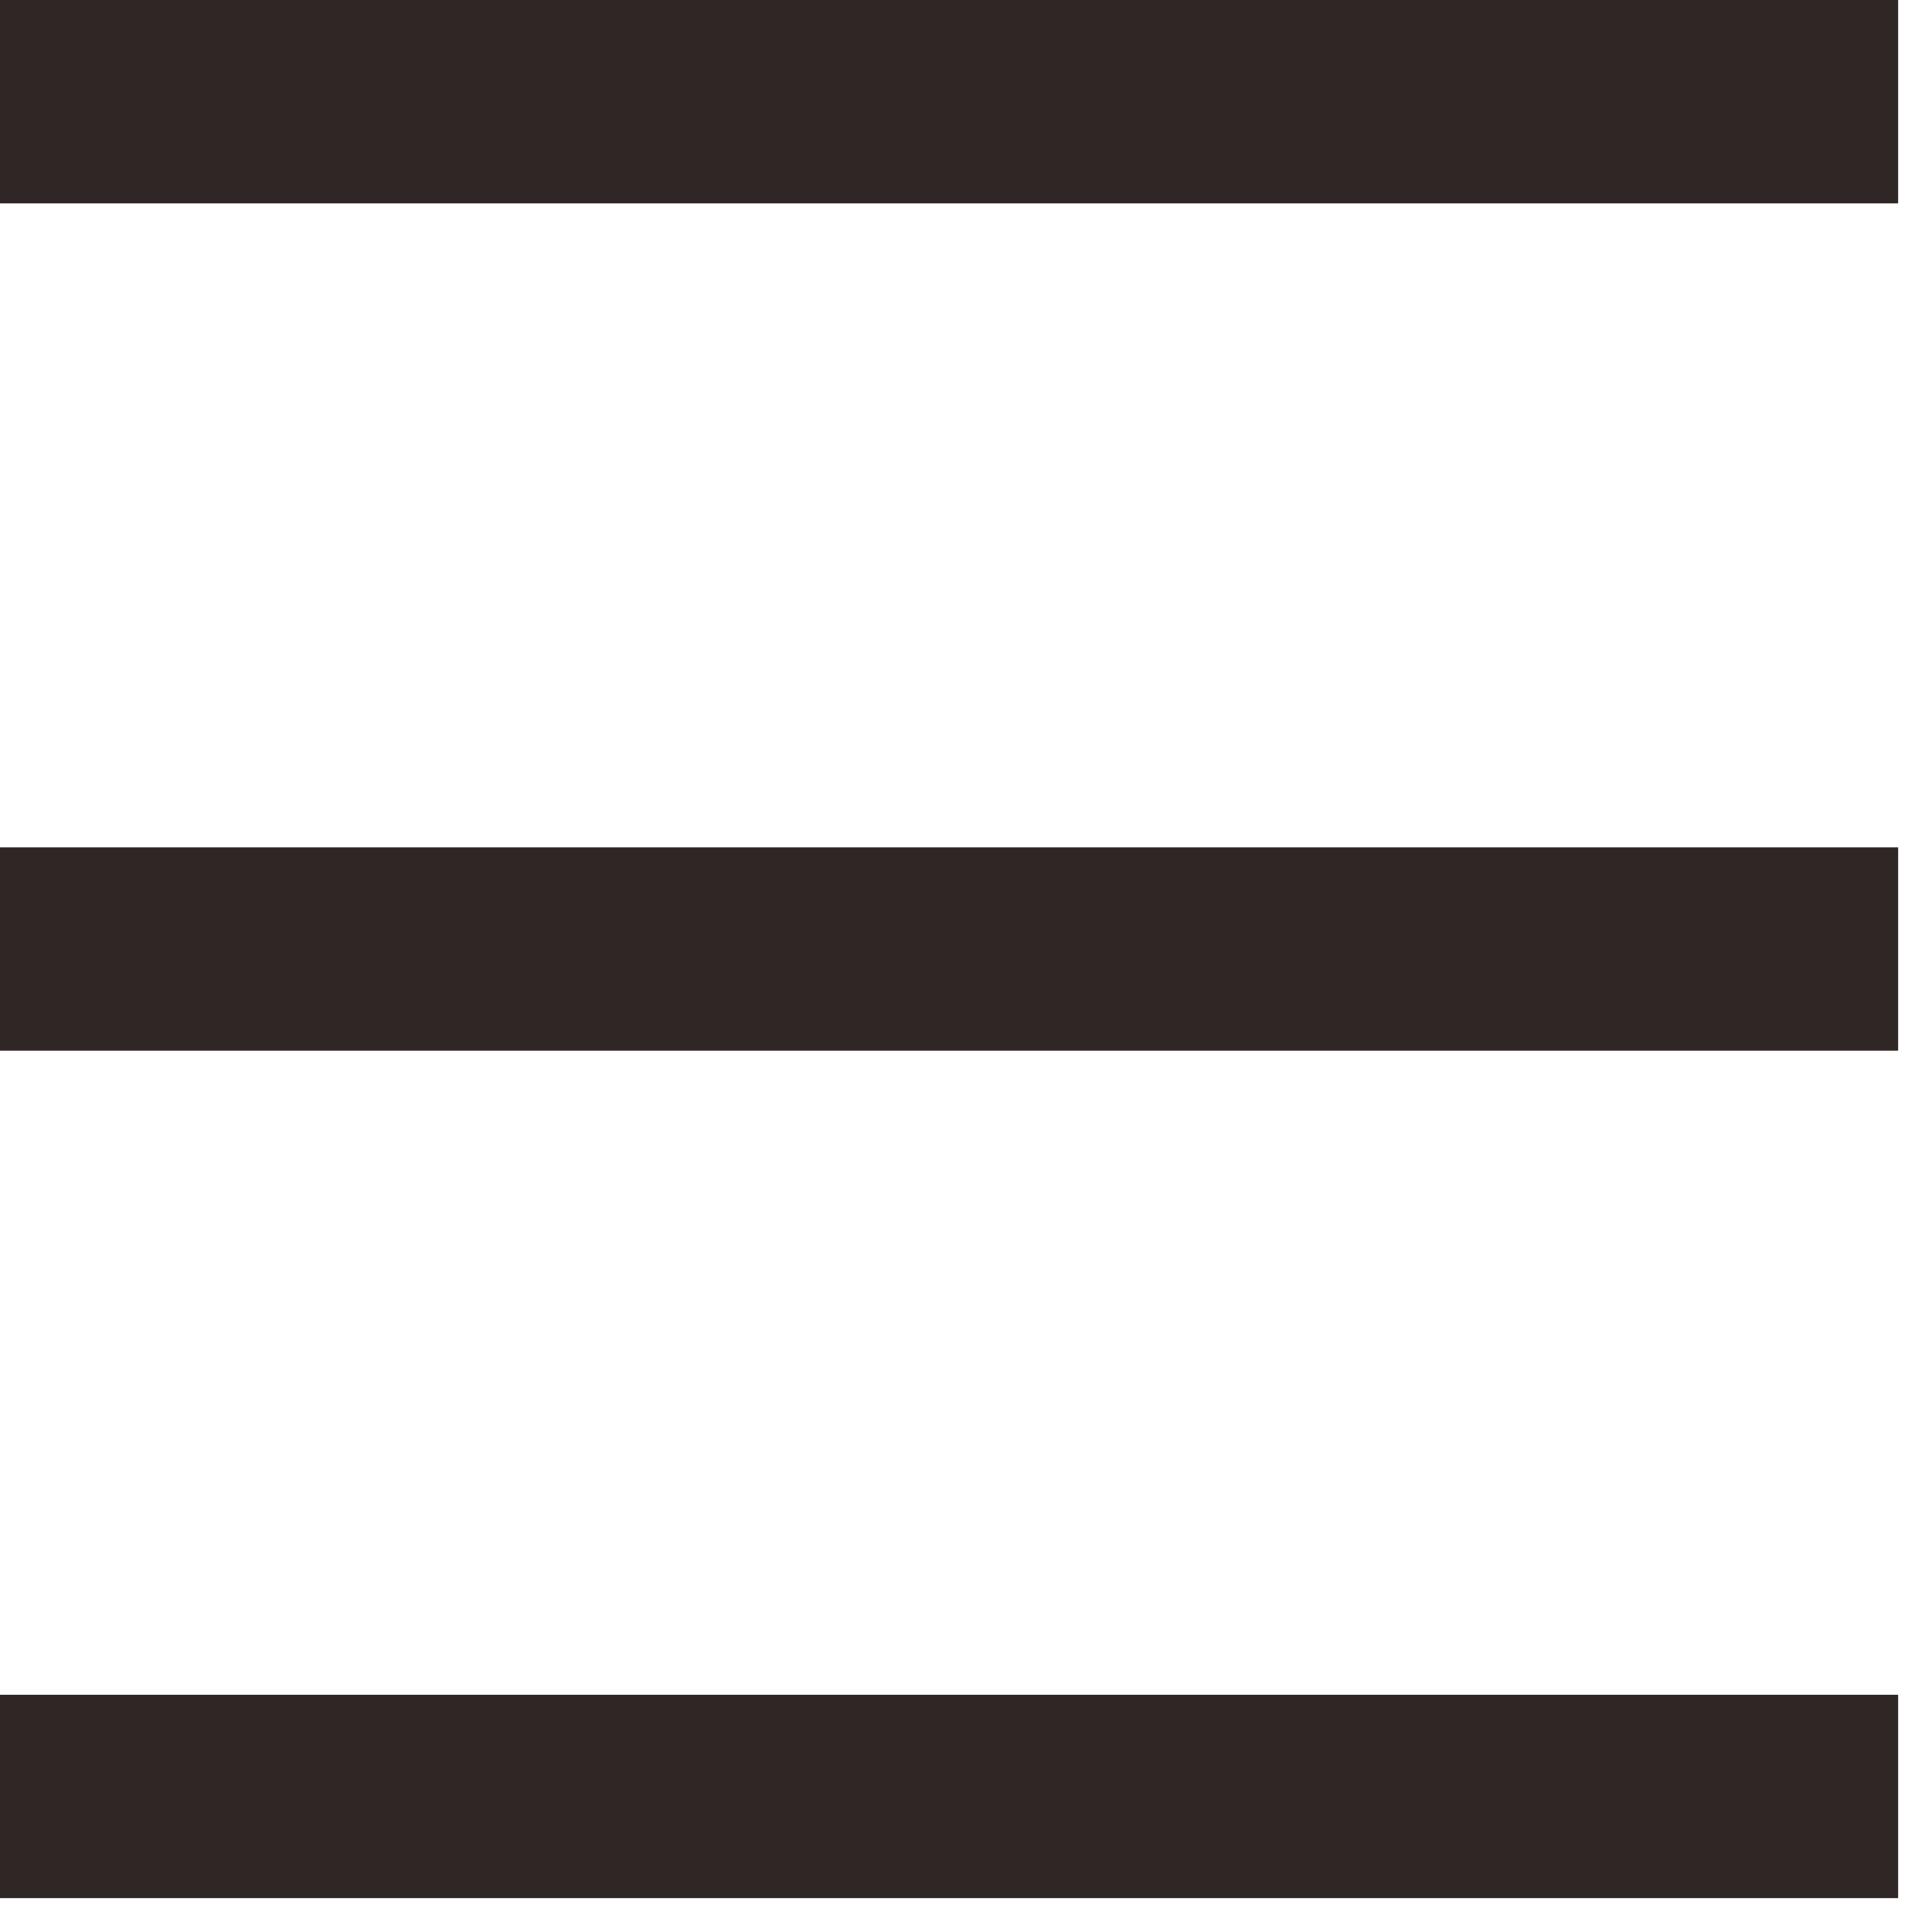 <?xml version="1.0" encoding="UTF-8"?>
<svg width="19px" height="19px" viewBox="0 0 19 19" version="1.1" xmlns="http://www.w3.org/2000/svg" xmlns:xlink="http://www.w3.org/1999/xlink">
    <!-- Generator: Sketch 49.3 (51167) - http://www.bohemiancoding.com/sketch -->
    <title>Icon/menu</title>
    <desc>Created with Sketch.</desc>
    <defs></defs>
    <g id="Page-1" stroke="none" stroke-width="1" fill="none" fill-rule="evenodd">
        <g id="首页" transform="translate(-336, -91)">
            <g id="Nav" transform="translate(0, 70)">
                <g id="Icon/menu" transform="translate(330, 15)">
                    <rect id="Rectangle-3" x="0" y="0" width="30" height="30"></rect>
                    <g id="Group" transform="translate(6, 6)" stroke="#2F2725" stroke-width="2">
                        <path d="M0,1 L18.667,1" id="Path-3"></path>
                        <path d="M0,9.333 L18.667,9.333" id="Path-3-Copy"></path>
                        <path d="M0,17.667 L18.667,17.667" id="Path-3-Copy-2"></path>
                    </g>
                </g>
            </g>
        </g>
    </g>
</svg>
